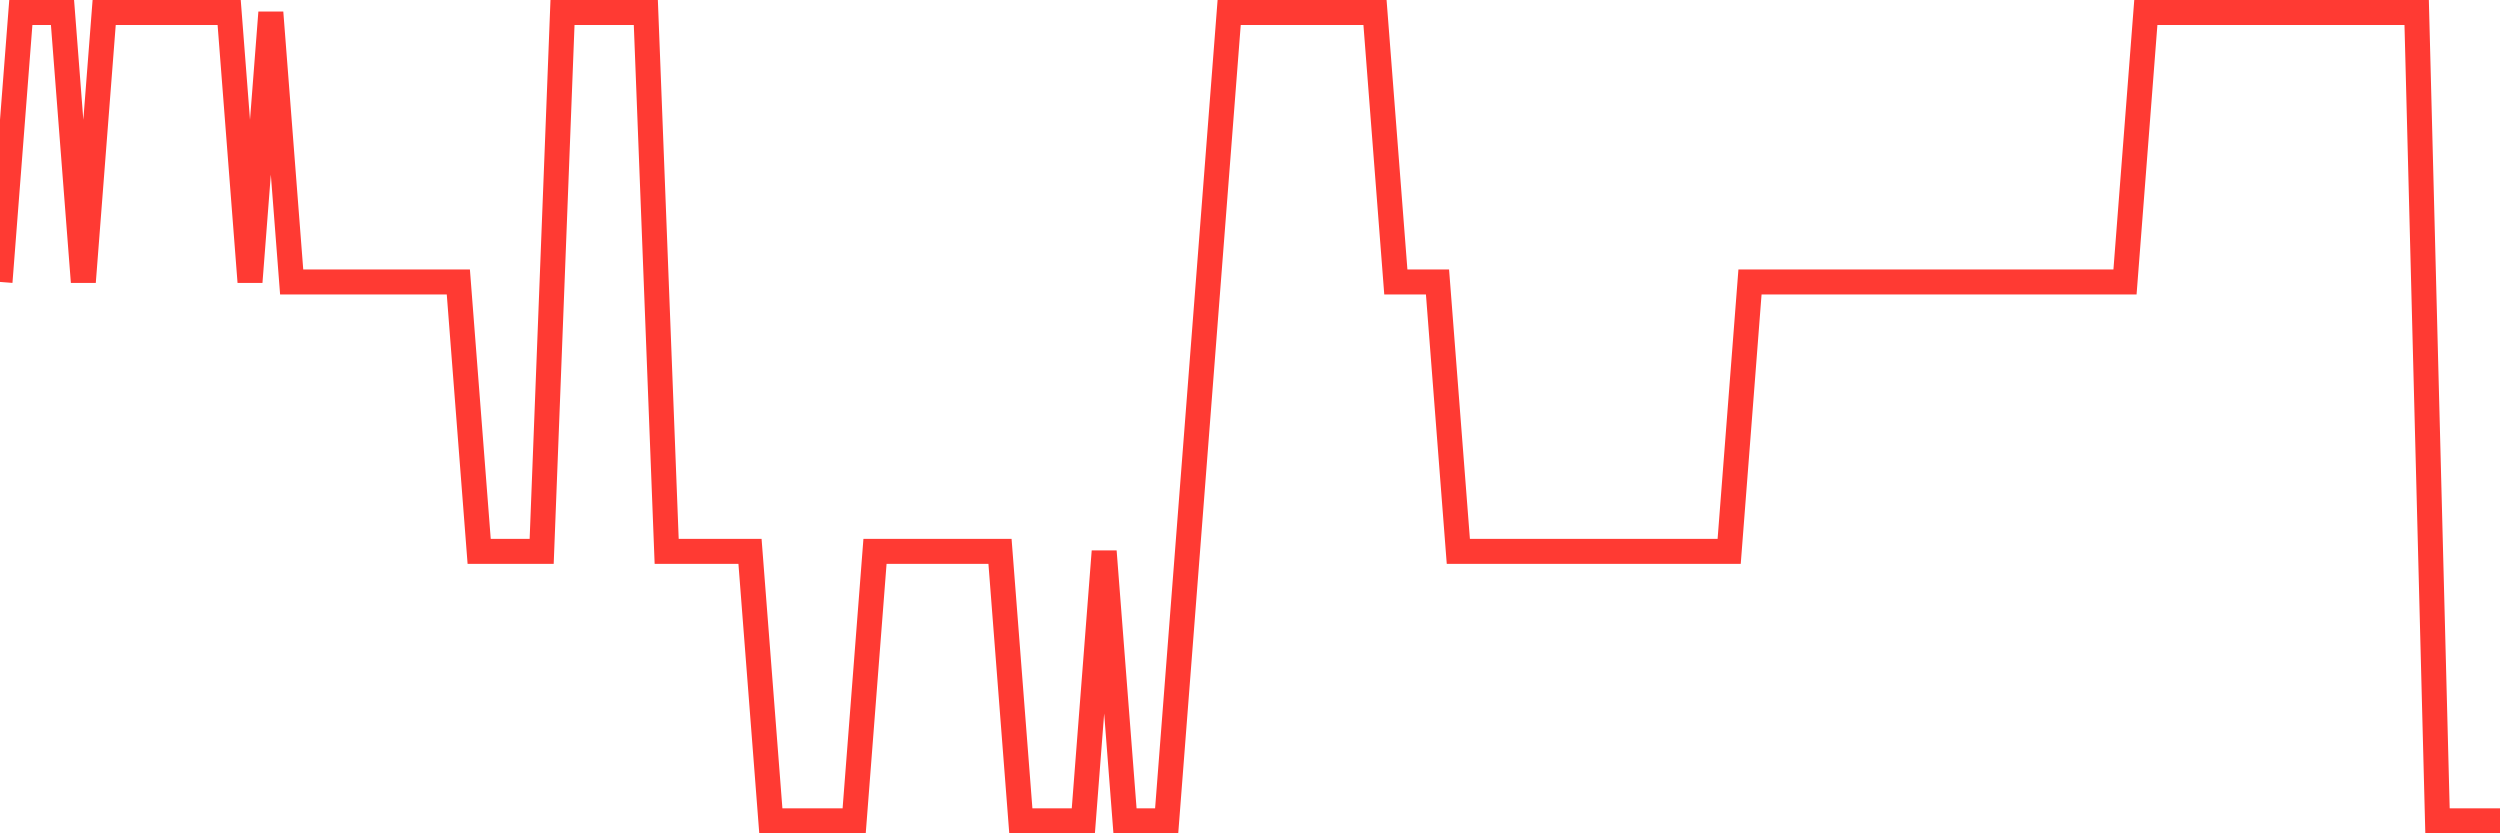 <svg
  xmlns="http://www.w3.org/2000/svg"
  xmlns:xlink="http://www.w3.org/1999/xlink"
  width="120"
  height="40"
  viewBox="0 0 120 40"
  preserveAspectRatio="none"
>
  <polyline
    points="0,13.533 1,0.6 2,0.6 3,0.6 4,13.533 5,0.6 6,0.6 7,0.6 8,0.6 9,0.6 10,0.6 11,0.6 12,13.533 13,0.6 14,13.533 15,13.533 16,13.533 17,13.533 18,13.533 19,13.533 20,13.533 21,13.533 22,13.533 23,26.467 24,26.467 25,26.467 26,26.467 27,0.6 28,0.6 29,0.6 30,0.6 31,0.6 32,26.467 33,26.467 34,26.467 35,26.467 36,26.467 37,39.4 38,39.4 39,39.4 40,39.4 41,39.4 42,26.467 43,26.467 44,26.467 45,26.467 46,26.467 47,26.467 48,26.467 49,39.4 50,39.4 51,39.4 52,39.4 53,26.467 54,39.4 55,39.4 56,39.4 57,26.467 58,13.533 59,0.6 60,0.6 61,0.6 62,0.6 63,0.6 64,0.6 65,0.6 66,0.6 67,13.533 68,13.533 69,13.533 70,26.467 71,26.467 72,26.467 73,26.467 74,26.467 75,26.467 76,26.467 77,26.467 78,26.467 79,26.467 80,26.467 81,26.467 82,26.467 83,26.467 84,13.533 85,13.533 86,13.533 87,13.533 88,13.533 89,13.533 90,13.533 91,13.533 92,13.533 93,13.533 94,13.533 95,13.533 96,13.533 97,13.533 98,13.533 99,13.533 100,13.533 101,13.533 102,13.533 103,0.6 104,0.6 105,0.6 106,0.6 107,0.6 108,0.6 109,0.6 110,0.6 111,0.6 112,0.6 113,0.6 114,0.6 115,0.6 116,0.6 117,39.4 118,39.4 119,39.4 120,39.4"
    fill="none"
    stroke="#ff3a33"
    stroke-width="1.2"
  >
  </polyline>
</svg>